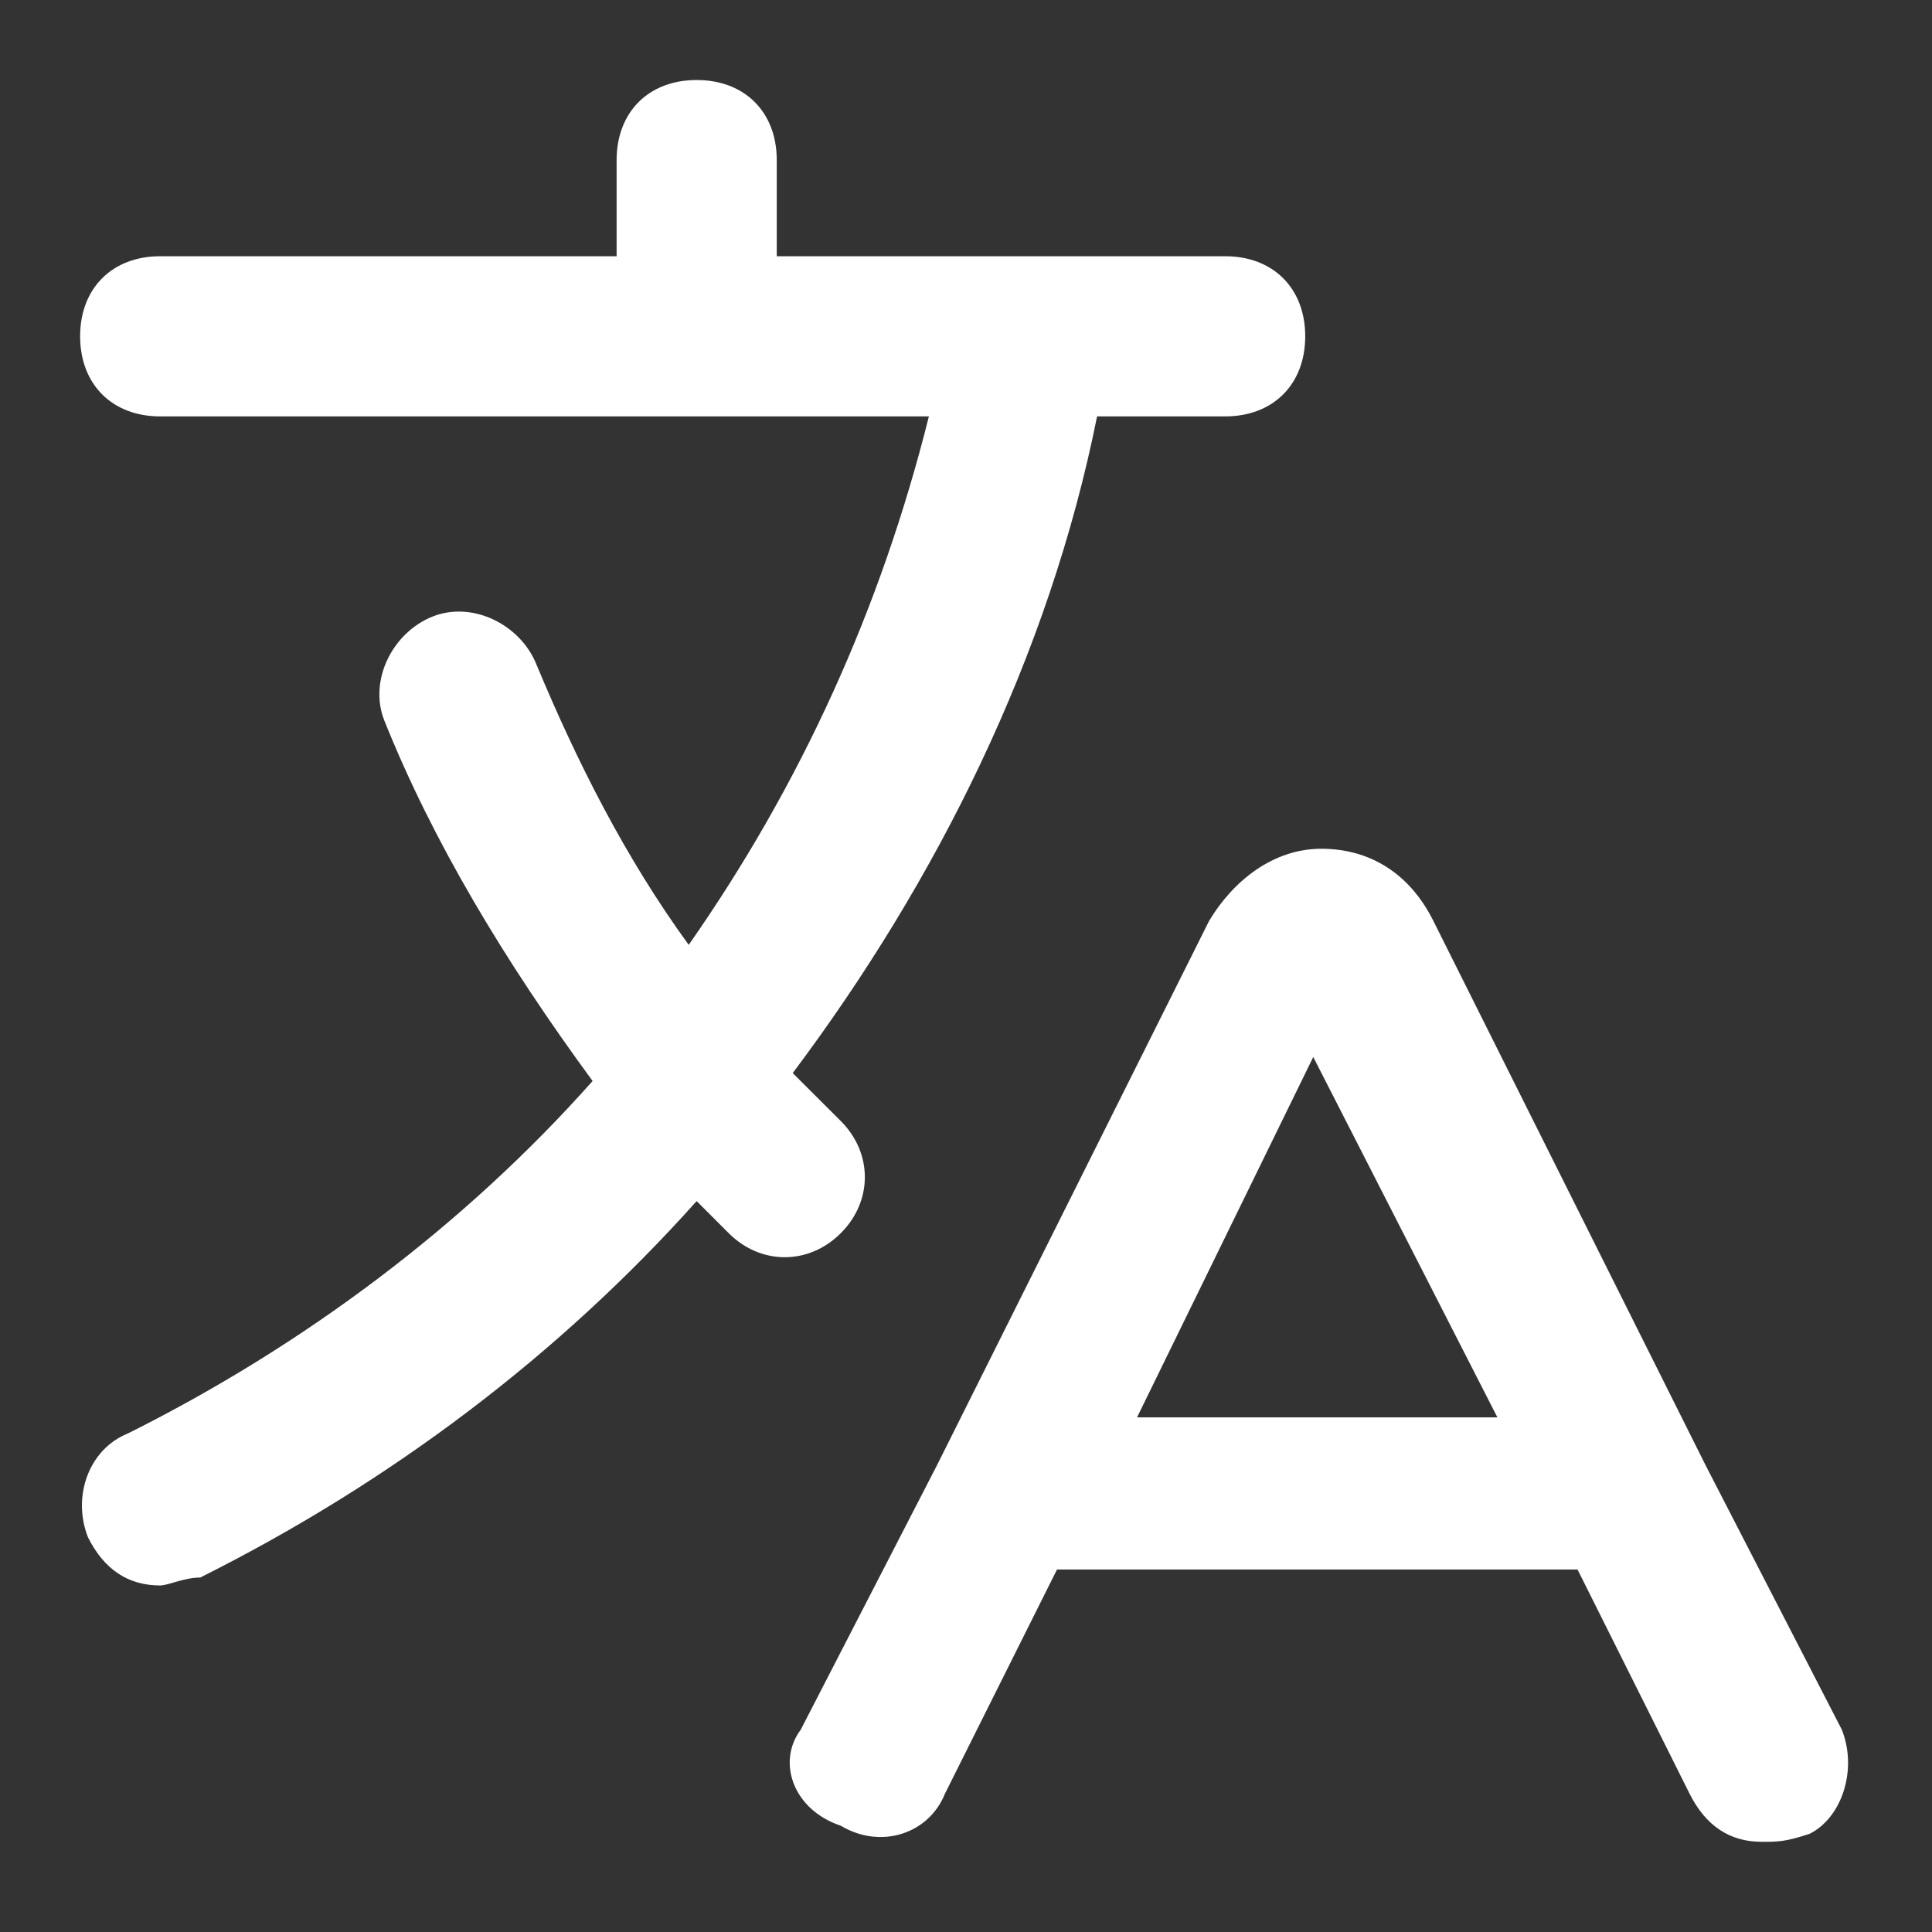 <?xml version="1.0" encoding="utf-8"?>
<svg xmlns="http://www.w3.org/2000/svg" fill="none" height="100%" overflow="visible" preserveAspectRatio="none" style="display: block;" viewBox="0 0 19 19" width="100%">
<rect x="0" y="0" width="19" height="19" fill="#333333" stroke="none"/>
<g clip-path="url(#clip0_0_945)" id="Frame">
<path d="M17.325 18.113C17.01 18.113 16.774 17.955 16.616 17.64L15.514 15.435H10.395L9.293 17.64C9.135 18.034 8.663 18.191 8.269 17.955C7.796 17.797 7.639 17.325 7.875 17.01L9.214 14.411L11.891 9.056C12.127 8.662 12.521 8.347 12.994 8.347C13.466 8.347 13.86 8.584 14.096 9.056L16.774 14.411L18.113 17.01C18.27 17.404 18.113 17.876 17.797 18.034C17.561 18.113 17.483 18.113 17.325 18.113ZM11.182 13.939H14.726L12.915 10.395L11.182 13.939ZM1.575 15.592C1.26 15.592 1.024 15.435 0.866 15.12C0.709 14.726 0.866 14.254 1.26 14.096C2.993 13.23 4.568 12.049 5.828 10.631C4.961 9.45 4.253 8.269 3.78 7.087C3.623 6.694 3.859 6.221 4.253 6.064C4.646 5.906 5.119 6.142 5.276 6.536C5.67 7.481 6.143 8.426 6.773 9.292C7.875 7.717 8.663 5.985 9.135 4.095H1.575C1.103 4.095 0.788 3.78 0.788 3.307C0.788 2.835 1.103 2.52 1.575 2.52H6.064V1.575C6.064 1.102 6.379 0.787 6.851 0.787C7.324 0.787 7.639 1.102 7.639 1.575V2.52H12.049C12.521 2.52 12.836 2.835 12.836 3.307C12.836 3.78 12.521 4.095 12.049 4.095H10.789C10.316 6.457 9.214 8.662 7.796 10.553L8.269 11.025C8.584 11.34 8.584 11.812 8.269 12.127C7.954 12.443 7.481 12.443 7.166 12.127L6.851 11.812C5.513 13.309 3.859 14.569 1.969 15.514C1.811 15.514 1.654 15.592 1.575 15.592Z" fill="white" id="Vector"/>
</g>
<defs>
<clipPath id="clip0_0_945">
<rect fill="white" height="18.9" width="18.9"/>
</clipPath>
</defs>
</svg>